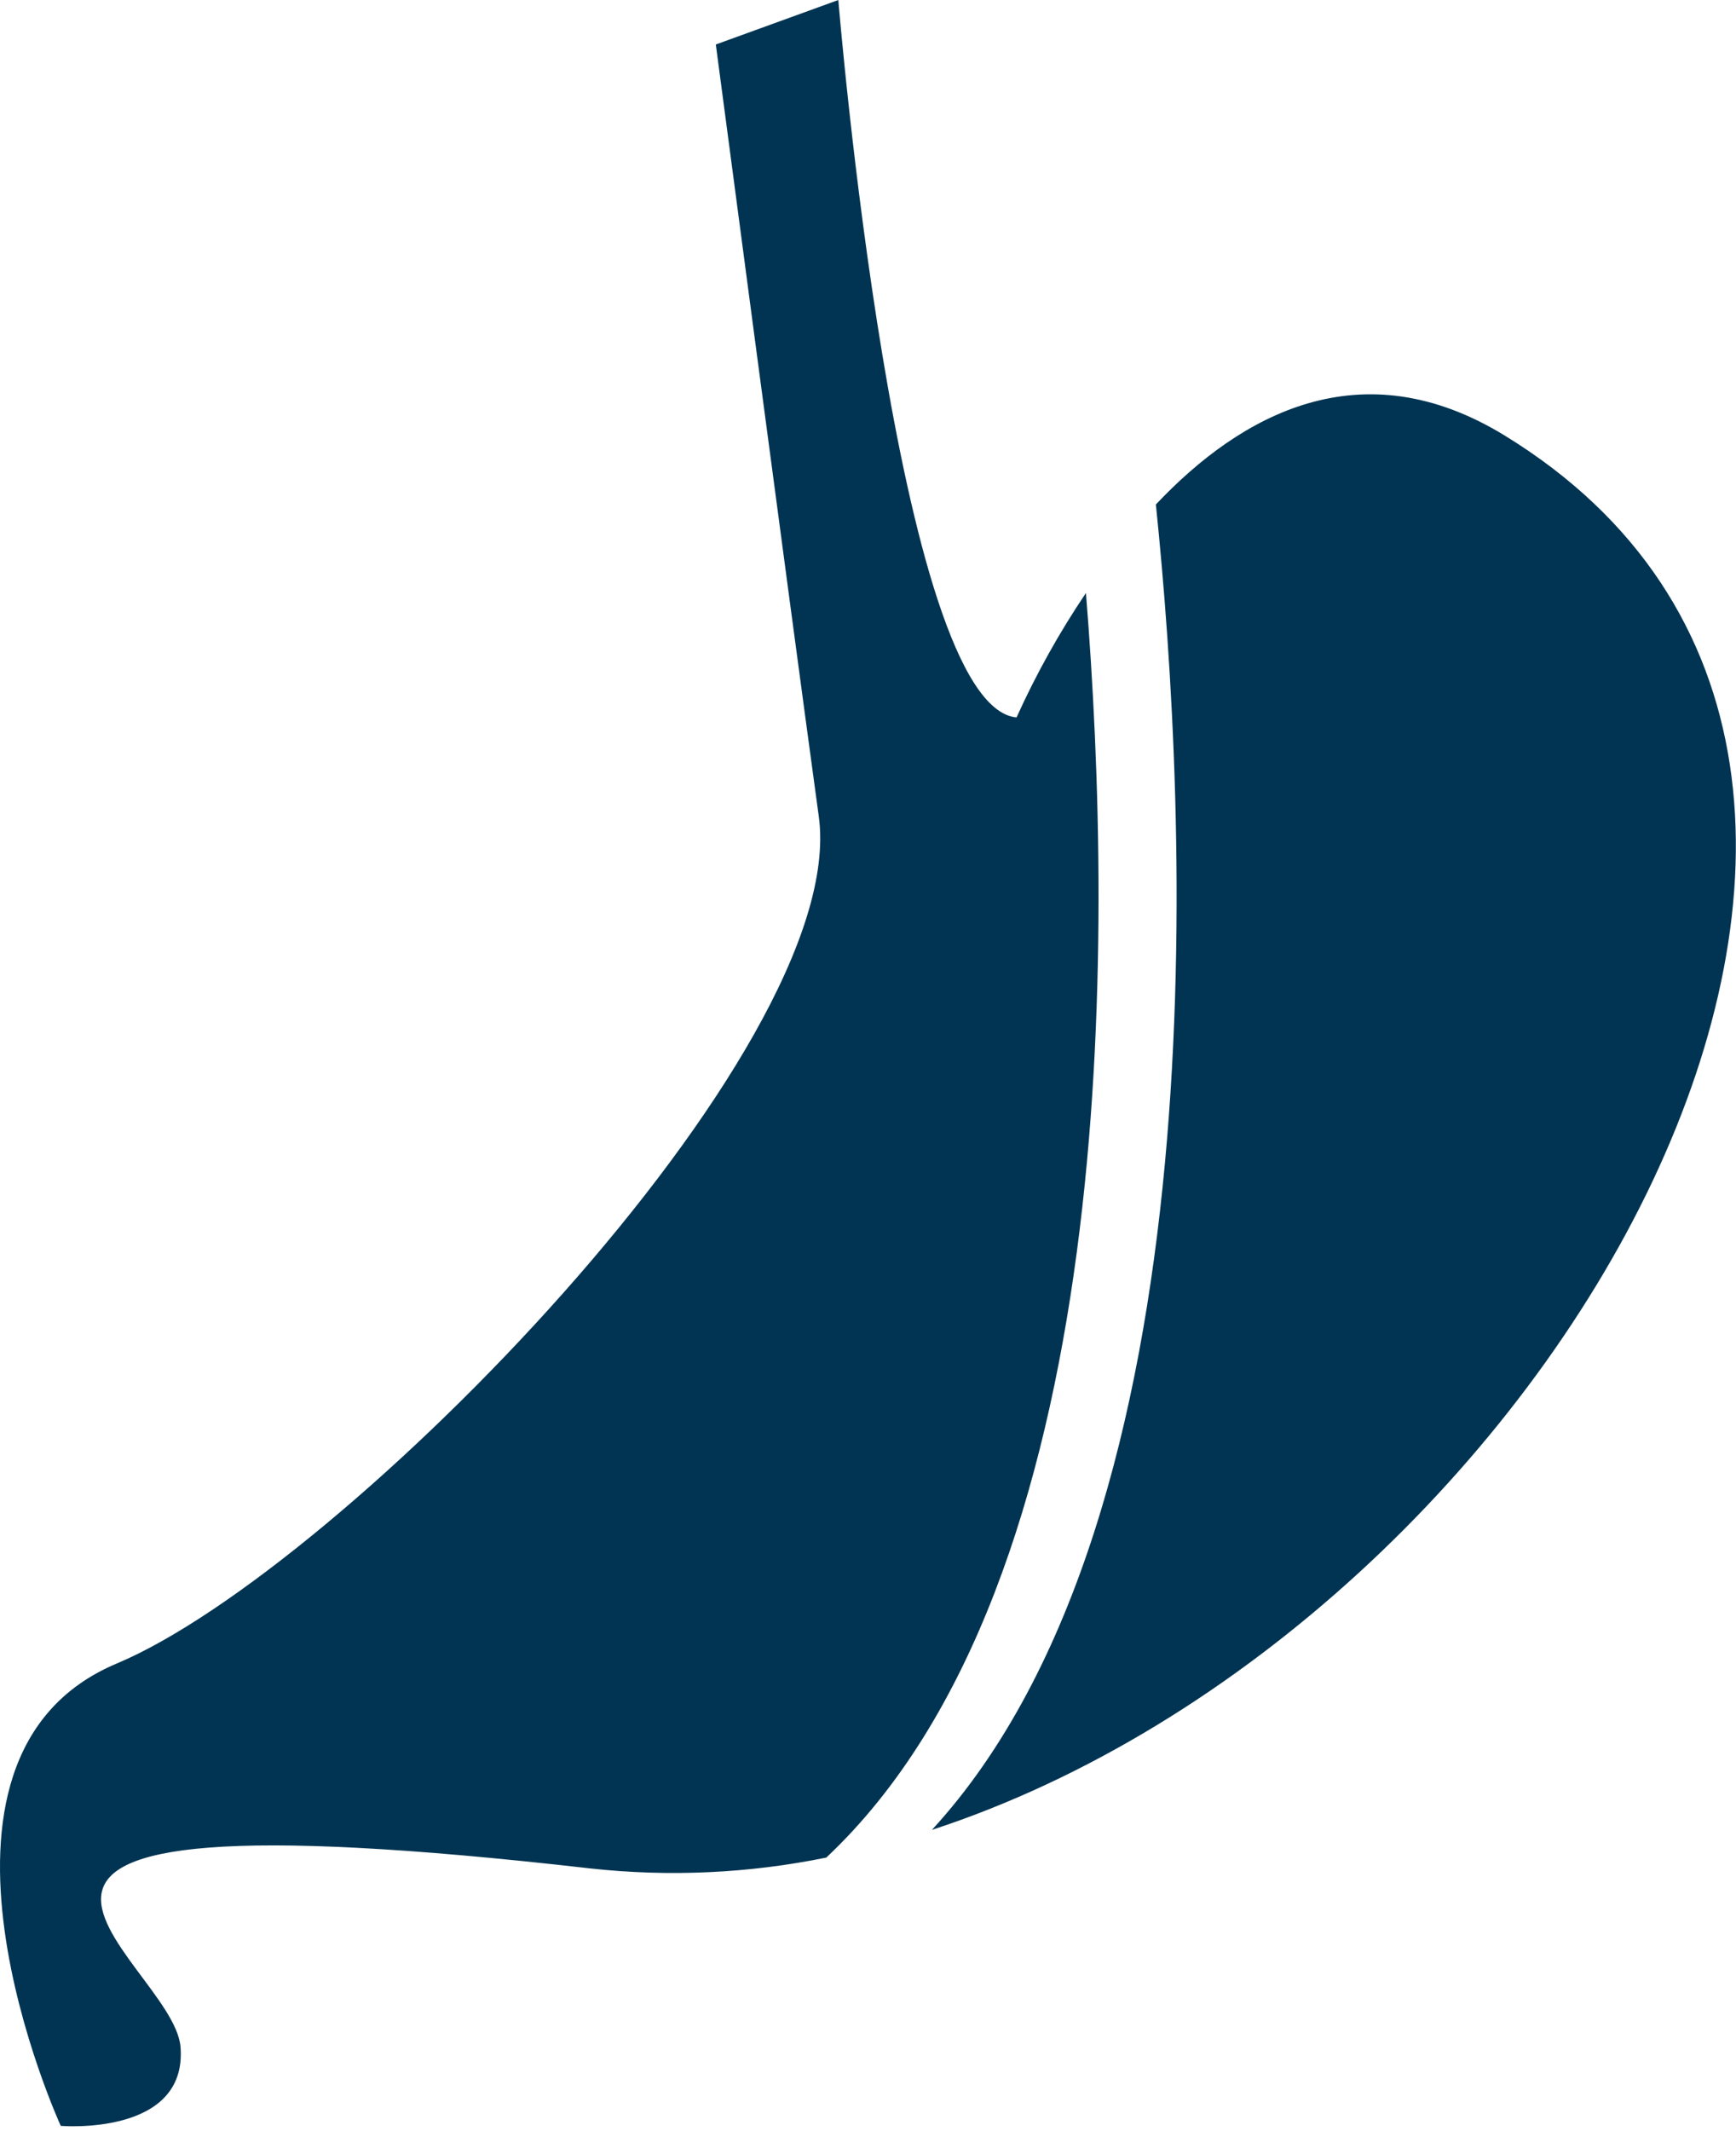 <?xml version="1.0" encoding="UTF-8"?>
<svg xmlns="http://www.w3.org/2000/svg" width="278" height="341" viewBox="0 0 278 341" fill="none">
  <g clip-path="url(#clip0_13_18)">
    <path d="M240.98 69.717C218.026 55.645 198.763 66.277 185.099 80.738C190.187 129.907 195.817 242.151 149.24 292.857C248.411 260.435 327.308 122.632 240.98 69.717Z" fill="#003452"></path>
    <path d="M132.323 297.291C179.315 253.091 178.416 150.757 173.9 94.903C169.641 101.218 165.923 107.881 162.786 114.822C143.519 113.028 134.249 0.002 134.249 0.002L114.63 7.121C114.63 7.121 126.012 93.33 131.12 130.676C136.228 168.022 54.676 251.143 18.7 266.231C-17.276 281.319 9.73 340.231 9.73 340.231C9.73 340.231 30.049 341.939 28.909 327.602C27.769 313.265 -25.463 285.302 94.618 299.038C107.201 300.408 119.92 299.818 132.323 297.291Z" fill="#003452"></path>
  </g>
  <defs>
    <clipPath id="clip0_13_18">
      <rect width="277.979" height="340.293" fill="white"></rect>
    </clipPath>
  </defs>
</svg>
